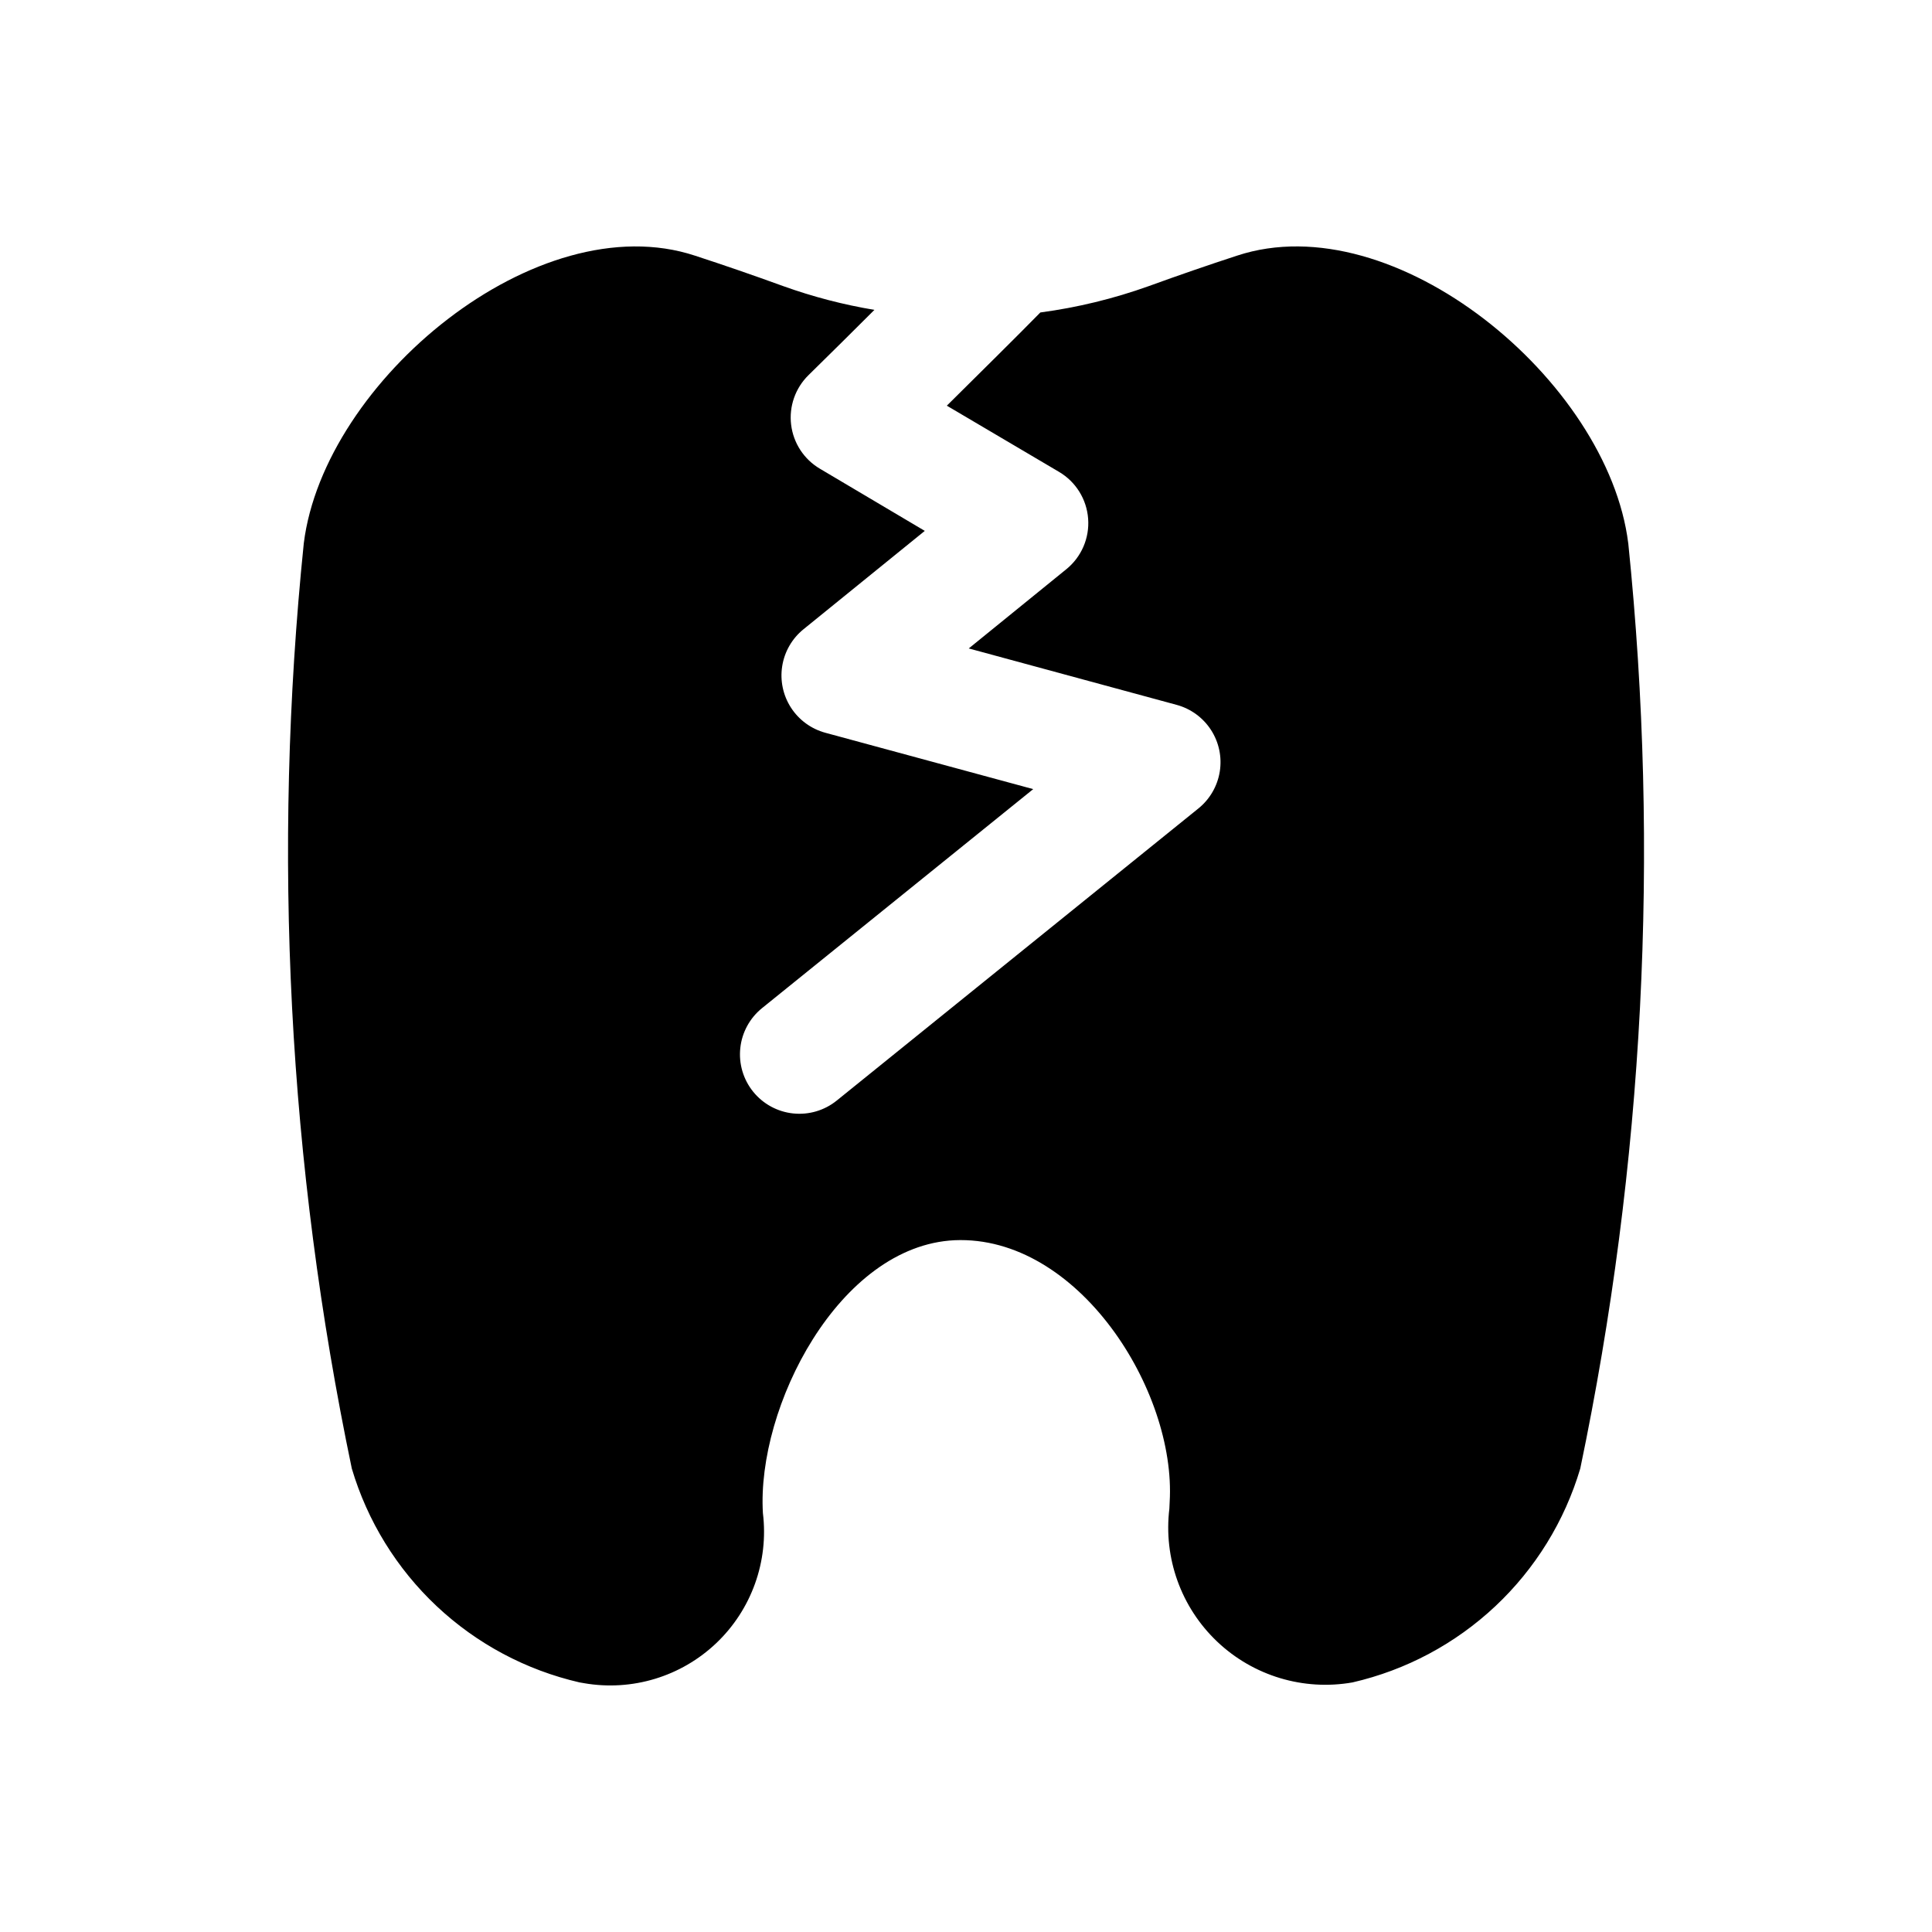 <?xml version="1.0" encoding="UTF-8"?>
<!-- Uploaded to: SVG Repo, www.svgrepo.com, Generator: SVG Repo Mixer Tools -->
<svg fill="#000000" width="800px" height="800px" version="1.1" viewBox="144 144 512 512" xmlns="http://www.w3.org/2000/svg">
 <path d="m575.5 287.96c-5.352-43.059-61.938-89.992-103.69-76.203-7.684 2.508-15.473 5.195-23.363 8.062-9.309 3.336-18.945 5.68-28.746 6.988-6.297 6.422-15.742 15.742-24.781 24.703l29.758 17.555h-0.004c4.438 2.621 7.309 7.246 7.691 12.387 0.387 5.137-1.77 10.137-5.769 13.387l-25.867 21.004 55.105 14.957c3.75 1.02 6.992 3.391 9.098 6.652 2.109 3.266 2.934 7.199 2.316 11.035-0.617 3.836-2.629 7.312-5.652 9.754l-95.867 77.43c-3.25 2.621-7.41 3.844-11.562 3.398-4.152-0.441-7.957-2.519-10.582-5.769-2.621-3.25-3.844-7.41-3.398-11.562 0.441-4.152 2.519-7.957 5.769-10.582l71.855-58.031-55.105-14.941c-3.742-1.02-6.981-3.387-9.086-6.644-2.106-3.258-2.934-7.18-2.328-11.012 0.609-3.836 2.609-7.309 5.621-9.754l32.164-26.086-27.785-16.469c-4.215-2.484-7.035-6.785-7.633-11.641s1.094-9.711 4.578-13.141c5.84-5.746 11.824-11.637 17.492-17.32-8.23-1.367-16.32-3.477-24.168-6.297-7.883-2.867-15.672-5.551-23.363-8.062-41.754-13.793-98.336 33.141-103.69 76.203-8.402 81.906-4.113 164.62 12.723 245.21 4.141 13.945 11.91 26.539 22.512 36.496s23.656 16.922 37.832 20.184l1.195 0.203 0.004 0.004c12.699 2.207 25.699-1.73 35.043-10.613 9.34-8.883 13.926-21.668 12.359-34.465-1.684-28.086 20.152-70.848 50.805-72.312 32.684-1.402 58.758 39.816 56.992 69.367l-0.078 1.73 0.004 0.004c-1.605 13.098 3.09 26.184 12.66 35.27 9.57 9.086 22.883 13.098 35.879 10.812 14.176-3.262 27.23-10.227 37.832-20.184 10.602-9.957 18.371-22.551 22.516-36.496 16.832-80.594 21.125-163.3 12.719-245.21z"/>
</svg>